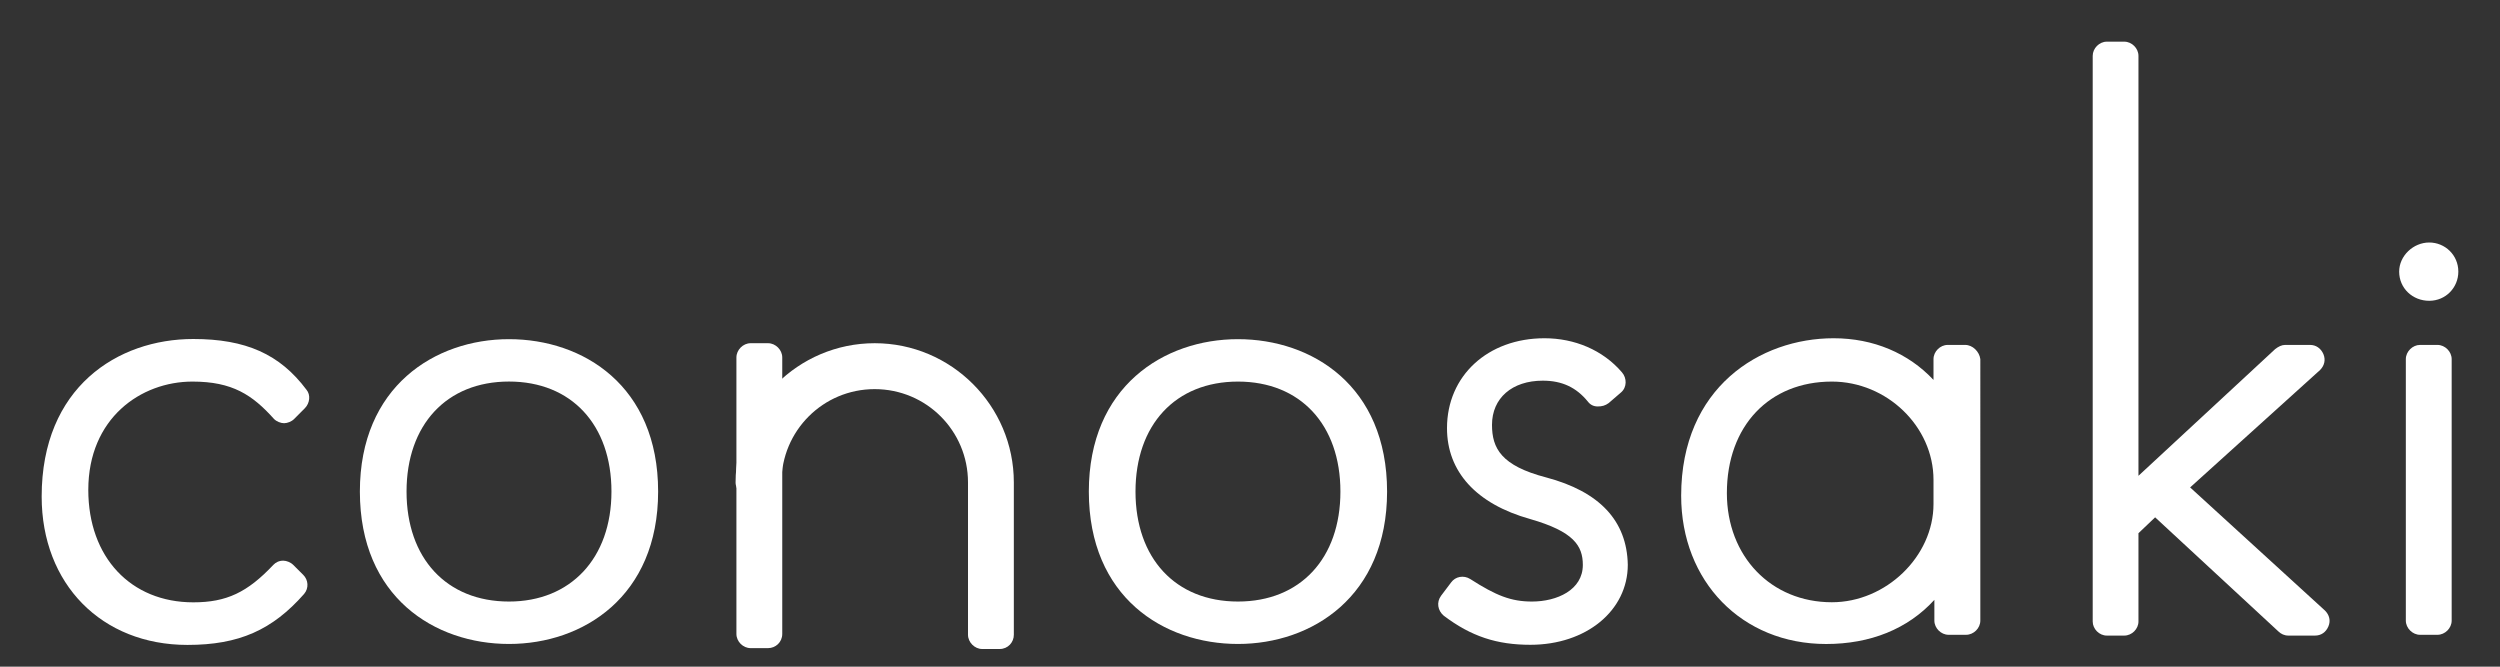 <?xml version="1.0" encoding="utf-8"?>
<!-- Generator: Adobe Illustrator 16.0.0, SVG Export Plug-In . SVG Version: 6.00 Build 0)  -->
<!DOCTYPE svg PUBLIC "-//W3C//DTD SVG 1.1//EN" "http://www.w3.org/Graphics/SVG/1.1/DTD/svg11.dtd">
<svg version="1.1" id="レイヤー_1" xmlns="http://www.w3.org/2000/svg" xmlns:xlink="http://www.w3.org/1999/xlink" x="0px"
	 y="0px" width="60px" height="16px" viewBox="0 0 60 16" enable-background="new 0 0 60 16" xml:space="preserve">
<rect x="0" y="0" width="60" height="16" fill="#333333" stroke="none"/>
<g>
	<path fill="#ffffff" d="M4.619,9.158c0.959,0,1.439,0.319,1.959,0.899c0.06,0.06,0.16,0.1,0.24,0.1s0.18-0.04,0.24-0.1l0.26-0.261
		c0.119-0.121,0.14-0.319,0.039-0.44c-0.64-0.857-1.459-1.22-2.719-1.22C2.82,8.137,1,9.297,1,11.917c0,2.1,1.439,3.561,3.499,3.561
		c1.239,0,2.039-0.36,2.799-1.223c0.12-0.14,0.101-0.34-0.021-0.459l-0.239-0.238c-0.06-0.061-0.16-0.102-0.24-0.102
		c-0.101,0-0.181,0.041-0.239,0.102c-0.621,0.658-1.121,0.898-1.92,0.898c-1.5,0-2.52-1.08-2.52-2.699
		C2.12,10.038,3.379,9.158,4.619,9.158"/>
	<path fill="#ffffff" d="M12.216,8.14c-1.778,0-3.579,1.139-3.579,3.657c0,2.539,1.801,3.658,3.579,3.658
		c1.78,0,3.579-1.14,3.579-3.658C15.795,9.258,13.996,8.14,12.216,8.14 M12.216,14.437c-1.5,0-2.459-1.039-2.459-2.64
		s0.96-2.64,2.459-2.64s2.459,1.039,2.459,2.64S13.695,14.437,12.216,14.437"/>
	<path fill="#ffffff" d="M29.711,8.14c-1.779,0-3.579,1.139-3.579,3.657c0,2.539,1.8,3.658,3.579,3.658
		c1.777,0,3.579-1.14,3.579-3.658C33.289,9.258,31.488,8.14,29.711,8.14 M29.711,9.158c1.5,0,2.459,1.038,2.459,2.64
		c0,1.6-0.959,2.639-2.459,2.639s-2.459-1.039-2.459-2.639C27.252,10.196,28.211,9.158,29.711,9.158"/>
	<path fill="#ffffff" d="M37.107,11.458c-1.078-0.281-1.299-0.699-1.299-1.262c0-0.639,0.479-1.06,1.219-1.06
		c0.461,0,0.802,0.16,1.08,0.5c0.06,0.08,0.14,0.119,0.24,0.119c0.1,0,0.18-0.021,0.26-0.08l0.299-0.258
		c0.142-0.121,0.142-0.342,0.021-0.481c-0.462-0.539-1.142-0.818-1.859-0.818c-1.358,0-2.34,0.898-2.34,2.158
		c0,1.041,0.699,1.819,2,2.182c1.039,0.299,1.26,0.639,1.26,1.1c0,0.601-0.62,0.879-1.221,0.879c-0.5,0-0.859-0.141-1.479-0.539
		c-0.16-0.102-0.36-0.061-0.461,0.08l-0.24,0.318c-0.119,0.16-0.08,0.359,0.062,0.48c0.66,0.5,1.279,0.699,2.08,0.699
		c1.34,0,2.338-0.82,2.338-1.921C39.047,12.497,38.387,11.797,37.107,11.458"/>
	<path fill="#ffffff" d="M47.164,8.278h-0.42c-0.18,0-0.34,0.16-0.34,0.34v0.5c-0.602-0.641-1.439-1-2.398-1
		c-1.76,0-3.658,1.18-3.658,3.779c0,2.059,1.459,3.559,3.479,3.559c1.06,0,1.959-0.359,2.598-1.059v0.498
		c0,0.181,0.16,0.34,0.341,0.34h0.42c0.183,0,0.342-0.159,0.342-0.34V8.618C47.504,8.438,47.344,8.278,47.164,8.278 M43.965,9.158
		c1.32,0,2.439,1.079,2.439,2.358v0.579c0,1.261-1.143,2.359-2.439,2.359c-1.459,0-2.52-1.101-2.52-2.619
		C41.445,10.217,42.467,9.158,43.965,9.158"/>
	<path fill="#ffffff" d="M52.563,11.698l3.119-2.818c0.101-0.102,0.139-0.24,0.08-0.381c-0.061-0.141-0.18-0.221-0.32-0.221h-0.6
		c-0.08,0-0.16,0.039-0.24,0.102l-3.279,3.039V1.34c0-0.18-0.158-0.34-0.34-0.34h-0.42c-0.18,0-0.338,0.16-0.338,0.34v13.576
		c0,0.18,0.158,0.338,0.338,0.338h0.42c0.182,0,0.34-0.158,0.34-0.338v-2.119l0.4-0.381l2.959,2.739
		c0.063,0.06,0.141,0.099,0.24,0.099h0.639c0.143,0,0.26-0.078,0.32-0.219c0.061-0.14,0.021-0.279-0.08-0.38L52.563,11.698z"/>
	<path fill="#ffffff" d="M58.5,8.278h-0.42c-0.178,0-0.34,0.16-0.34,0.34v6.277c0,0.181,0.162,0.34,0.34,0.34h0.42
		c0.18,0,0.34-0.159,0.34-0.34V8.618C58.84,8.438,58.68,8.278,58.5,8.278"/>
	<path fill="#ffffff" d="M58.301,7.219c0.4,0,0.699-0.32,0.699-0.7c0-0.399-0.32-0.699-0.699-0.699c-0.381,0-0.721,0.32-0.721,0.699
		C57.58,6.918,57.902,7.219,58.301,7.219"/>
	<rect x="18.014" y="8.599" fill="#ffffff" width="0.42" height="6.639"/>
	<path fill="#ffffff" d="M18.434,15.555h-0.42c-0.18,0-0.34-0.157-0.34-0.34V8.578c0-0.181,0.16-0.341,0.34-0.341h0.42
		c0.18,0,0.34,0.16,0.34,0.341v6.638C18.773,15.415,18.613,15.555,18.434,15.555"/>
	<path fill="#ffffff" d="M23.992,15.235h-0.42v-3.657c0-1.421-1.159-2.579-2.58-2.579c-1.418,0-2.578,1.158-2.578,2.579h-0.42
		c0-1.659,1.34-3,2.998-3c1.66,0,3,1.341,3,3V15.235z"/>
	<path fill="#ffffff" d="M23.992,15.576h-0.42c-0.18,0-0.34-0.161-0.34-0.341v-3.657c0-1.239-1-2.239-2.24-2.239
		c-1.238,0-2.238,1-2.238,2.239c0,0.179-0.16,0.339-0.34,0.339h-0.42c-0.18,0-0.34-0.16-0.34-0.339c0-1.841,1.5-3.341,3.339-3.341
		c1.839,0,3.339,1.5,3.339,3.341v3.657C24.333,15.415,24.191,15.576,23.992,15.576"/>
</g>
</svg>
